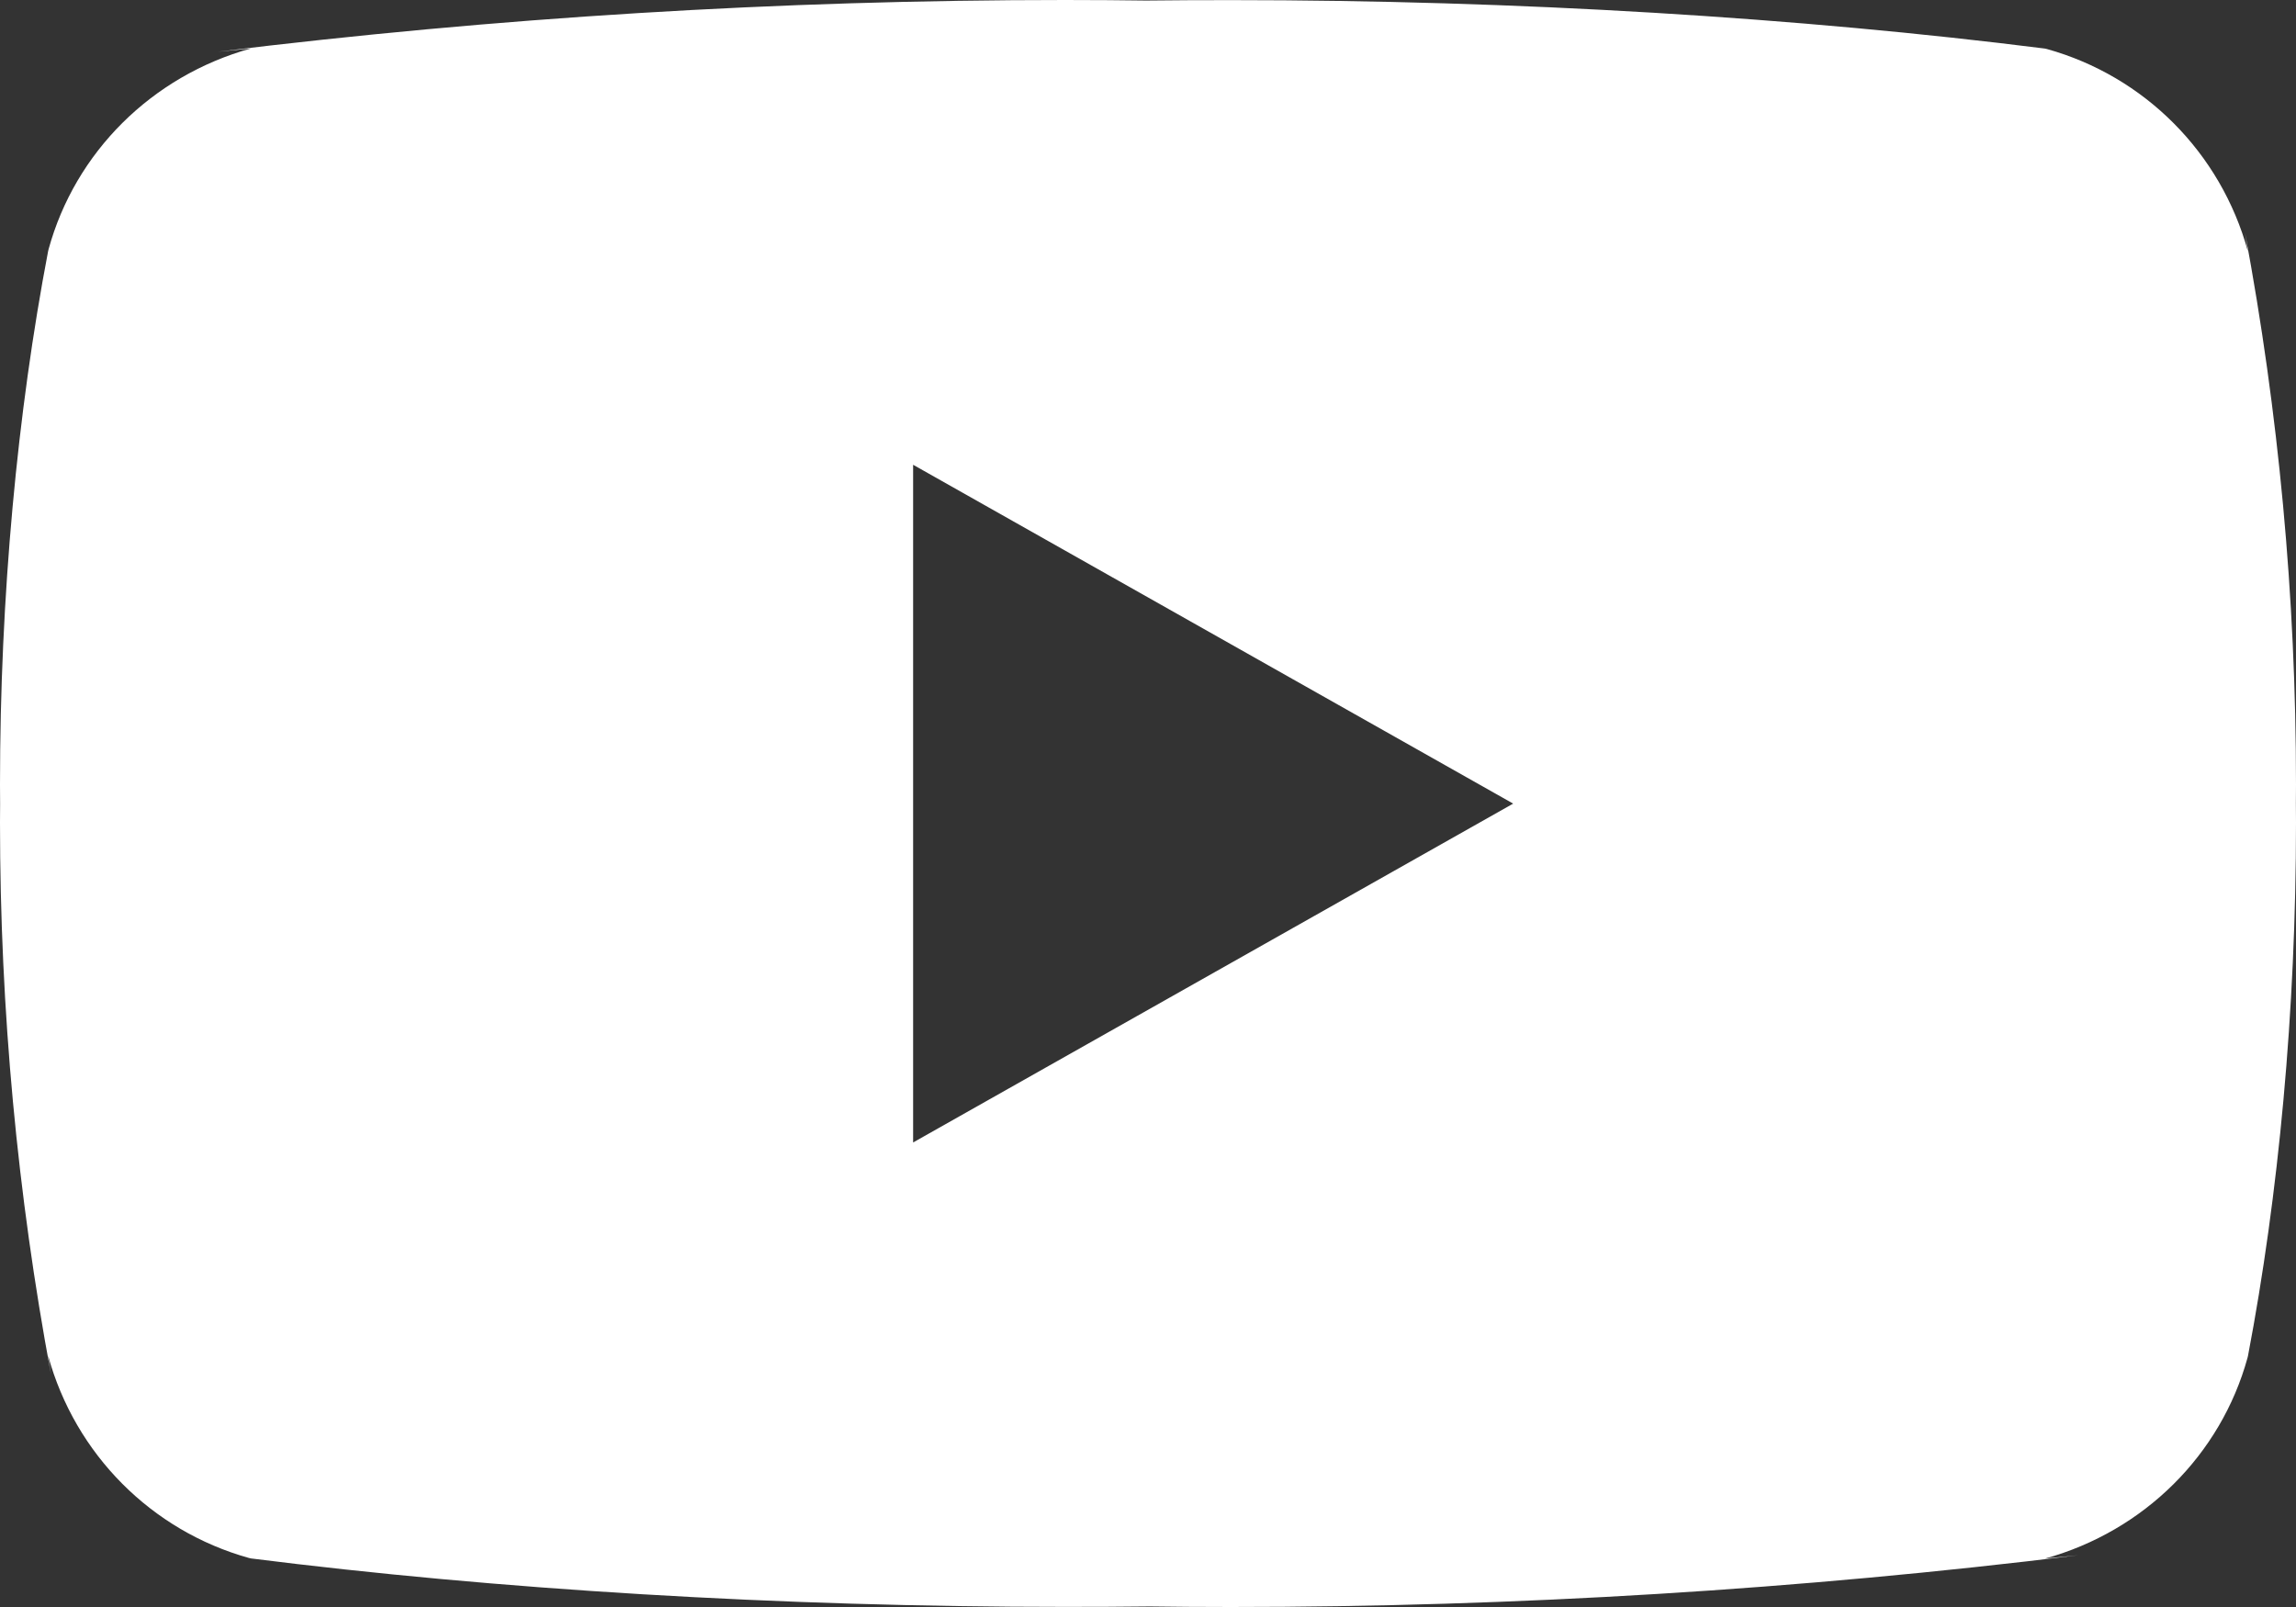 <svg width="20" height="14" viewBox="0 0 20 14" fill="none" xmlns="http://www.w3.org/2000/svg">
<rect x="0" y="0" width="20" height="14" fill="#333333" stroke="none"/>
<path d="M7.954 9.953V4.049L13.181 7.001L7.954 9.953ZM19.581 2.19C19.345 1.329 18.678 0.663 17.83 0.427L17.812 0.423C15.683 0.154 13.22 0.001 10.721 0.001C10.467 0.001 10.214 0.002 9.961 0.005L10 0.005C9.785 0.002 9.532 0 9.278 0C6.779 0 4.315 0.154 1.896 0.451L2.186 0.422C1.321 0.662 0.654 1.328 0.423 2.172L0.419 2.189C0.152 3.585 0 5.192 0 6.834C0 6.893 3.1129e-08 6.951 0.001 7.009V6.999C0.001 7.048 0 7.107 0 7.165C0 8.807 0.153 10.413 0.444 11.971L0.419 11.81C0.655 12.671 1.322 13.337 2.169 13.573L2.187 13.577C4.316 13.846 6.779 13.999 9.278 13.999C9.532 13.999 9.785 13.998 10.038 13.995L10 13.995C10.214 13.998 10.468 14 10.721 14C13.221 14 15.684 13.846 18.103 13.549L17.814 13.578C18.679 13.338 19.346 12.672 19.578 11.828L19.582 11.811C19.848 10.415 20 8.808 20 7.166C20 7.108 20 7.05 19.999 6.992V7.001C19.999 6.952 20 6.893 20 6.835C20 5.193 19.847 3.587 19.556 2.029L19.581 2.19Z" fill="white"/>
</svg>
